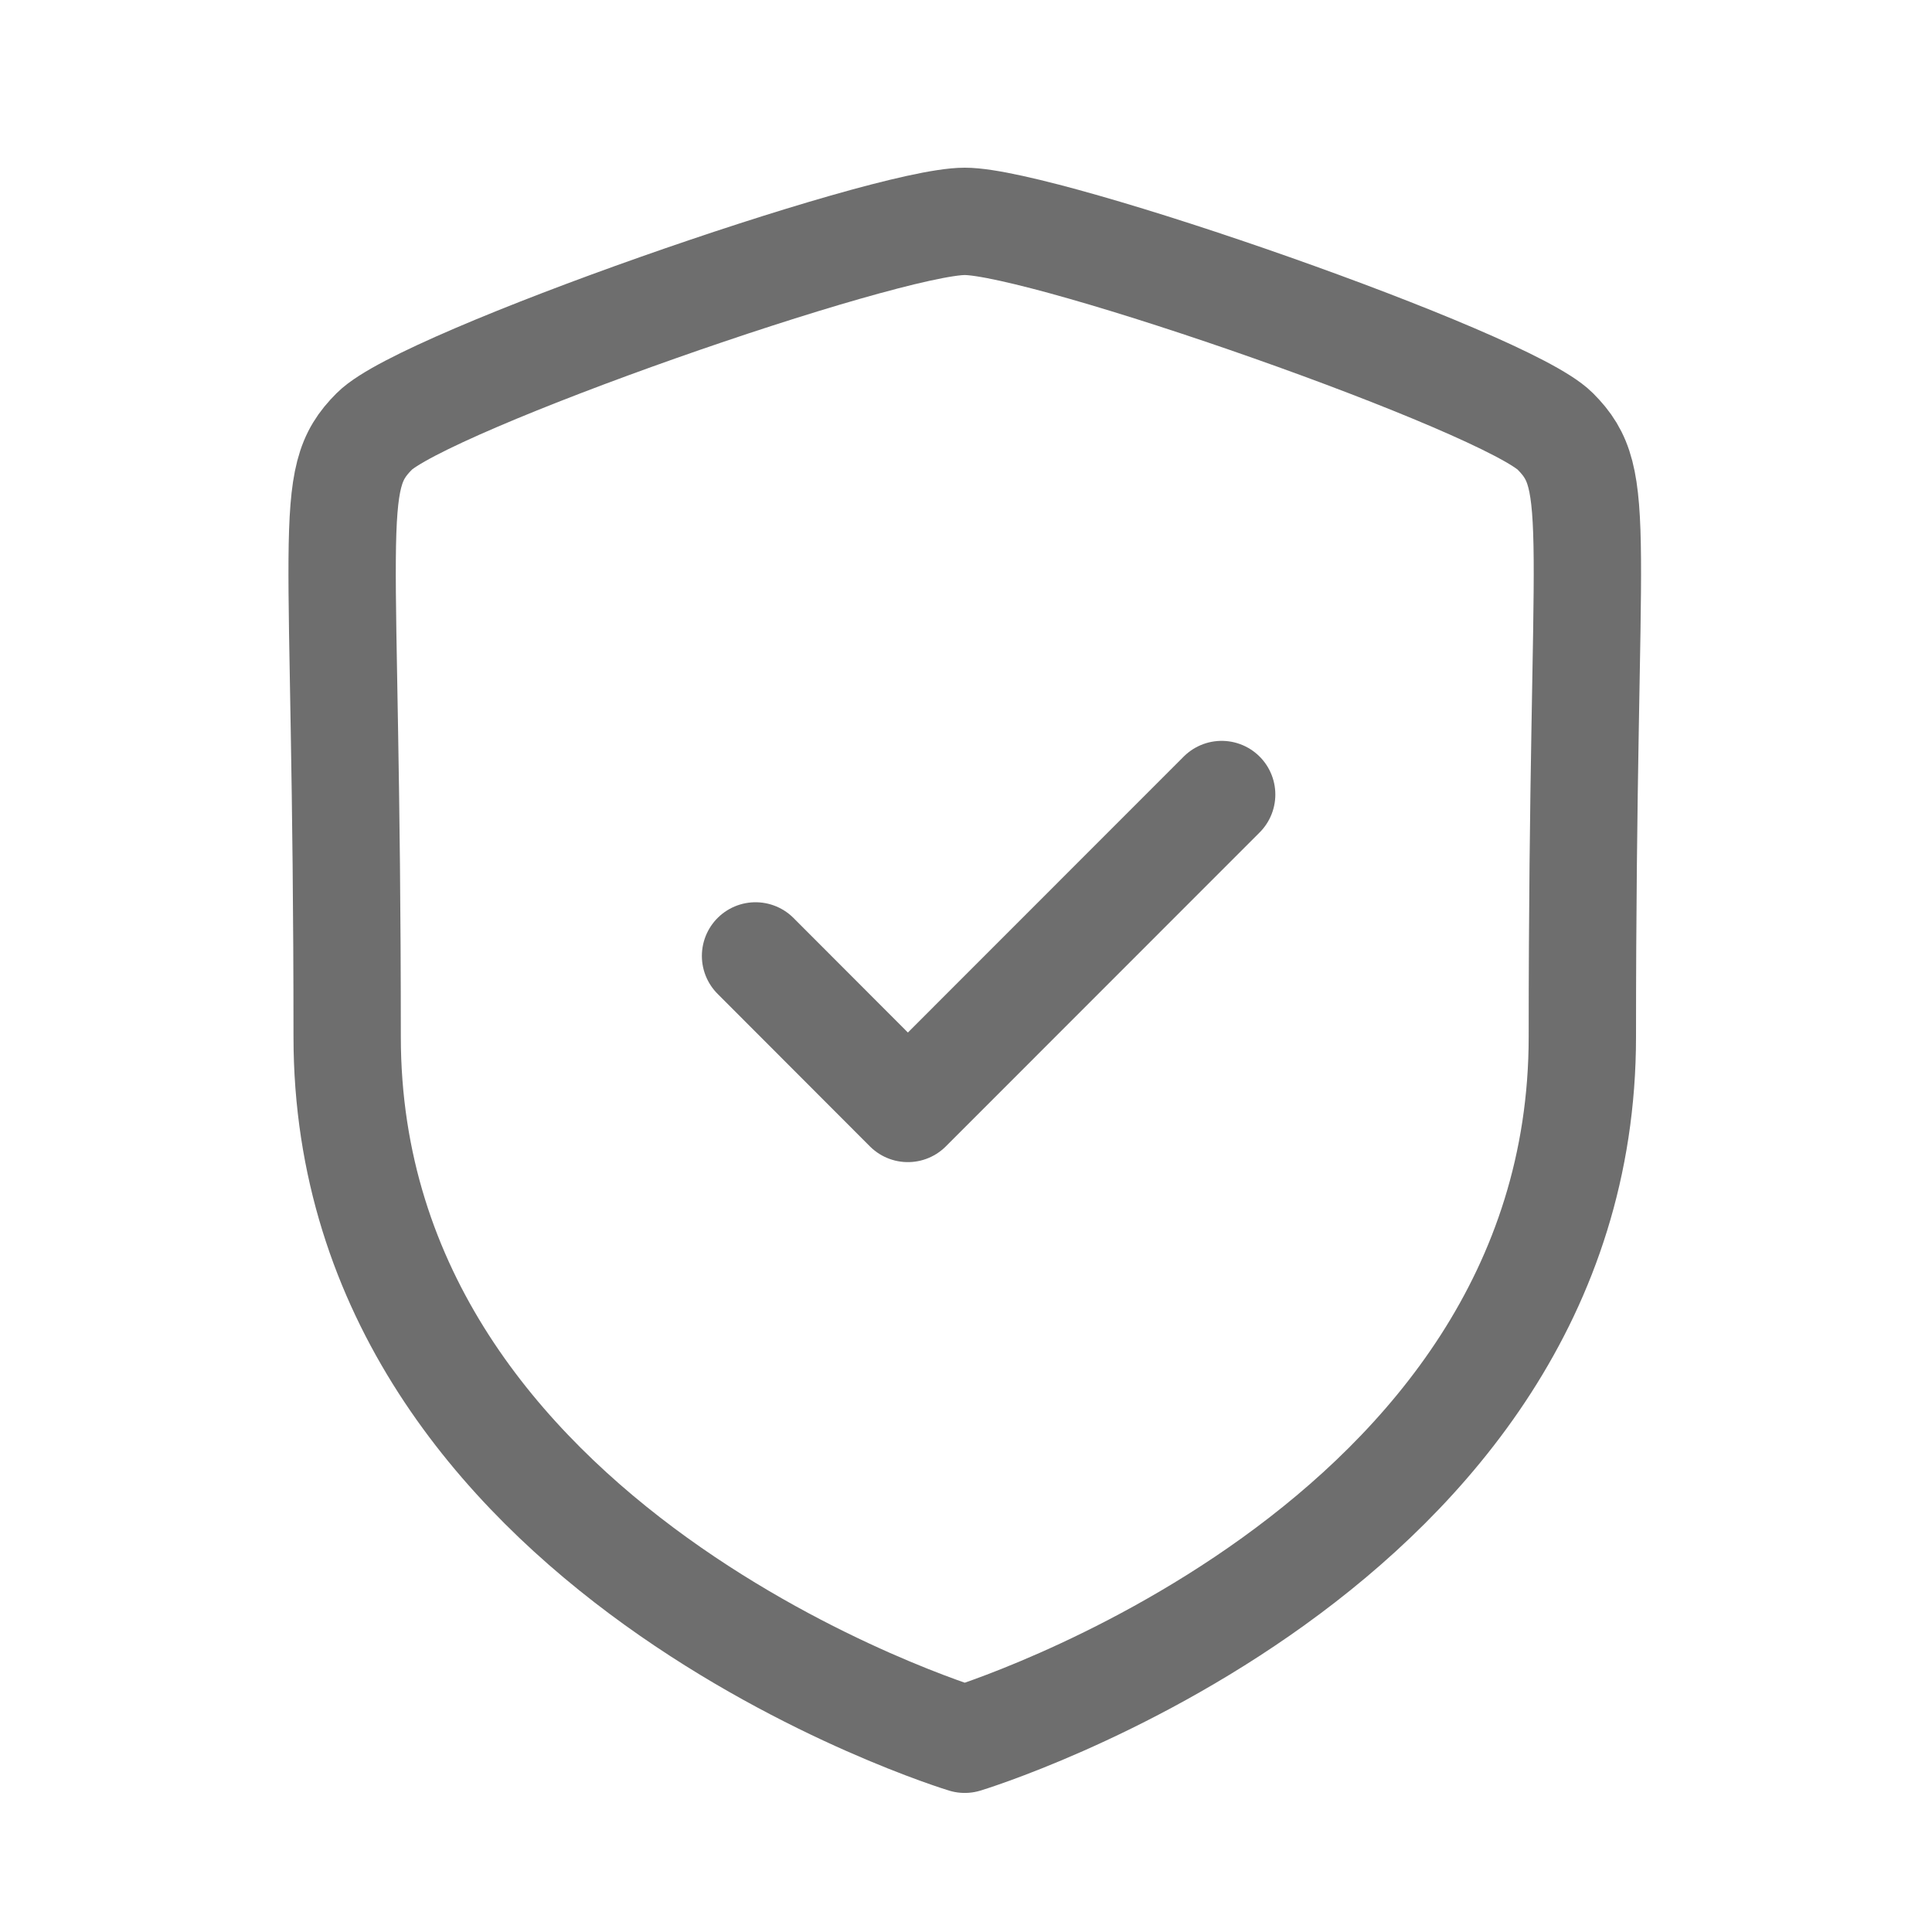<svg xmlns="http://www.w3.org/2000/svg" width="45" height="45" viewBox="0 0 45 45" fill="none"><path fill-rule="evenodd" clip-rule="evenodd" d="M22.471 40.511C22.471 40.511 36.856 36.156 36.856 24.148C36.856 12.139 37.377 11.201 36.224 10.046C35.069 8.891 24.357 5.156 22.471 5.156C20.585 5.156 9.873 8.891 8.72 10.046C7.565 11.201 8.086 12.139 8.086 24.148C8.086 36.156 22.471 40.511 22.471 40.511Z" stroke="#6E6E6E" stroke-width="2.5" stroke-linecap="round" stroke-linejoin="round"></path><path d="M17.598 22.265L21.146 25.818L28.455 18.506" stroke="#6E6E6E" stroke-width="2.5" stroke-linecap="round" stroke-linejoin="round"></path></svg>